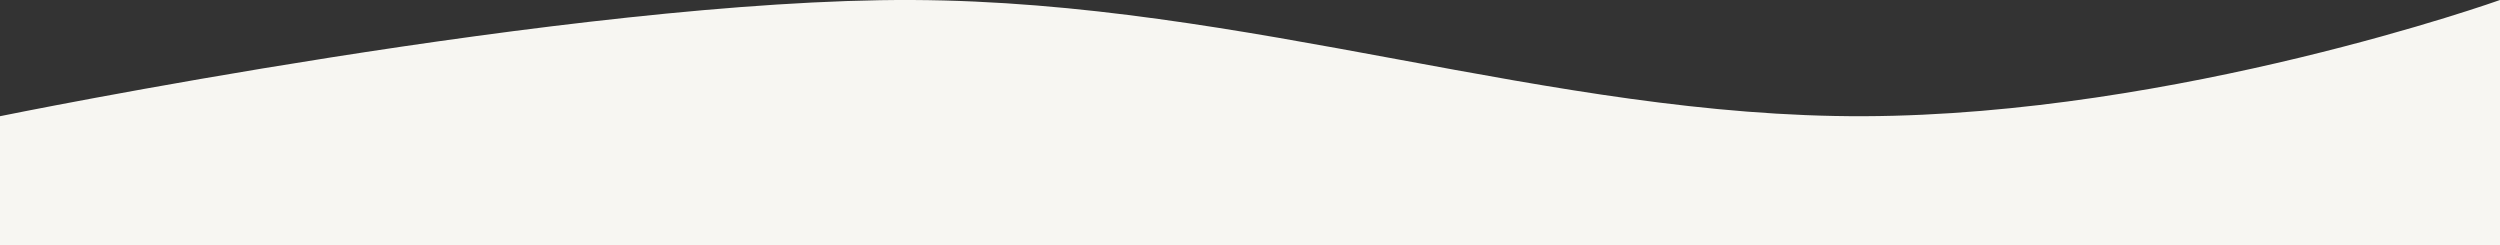 <?xml version="1.0" encoding="UTF-8"?>
<svg xmlns="http://www.w3.org/2000/svg" version="1.1" viewBox="0 0 1280 125.6">
  <rect x="0" y="0" width="1280" height="125.6" fill="#333333" stroke="none"/>
  <defs>
    <style>
      .cls-1 {
        fill: #f7f6f2;
      }
    </style>
  </defs>
  <!-- Generator: Adobe Illustrator 28.7.2, SVG Export Plug-In . SVG Version: 1.2.0 Build 154)  -->
  <g>
    <g id="_レイヤー_1" data-name="レイヤー_1">
      <path id="_合体_2" data-name="合体_2" class="cls-1" d="M0,59.5S295.3-.8,467.1,0c171.8.8,326.9,60.1,487.3,59.5C1114.9,58.9,1280,0,1280,0v125.5H0V59.5Z"/>
    </g>
  </g>
</svg>